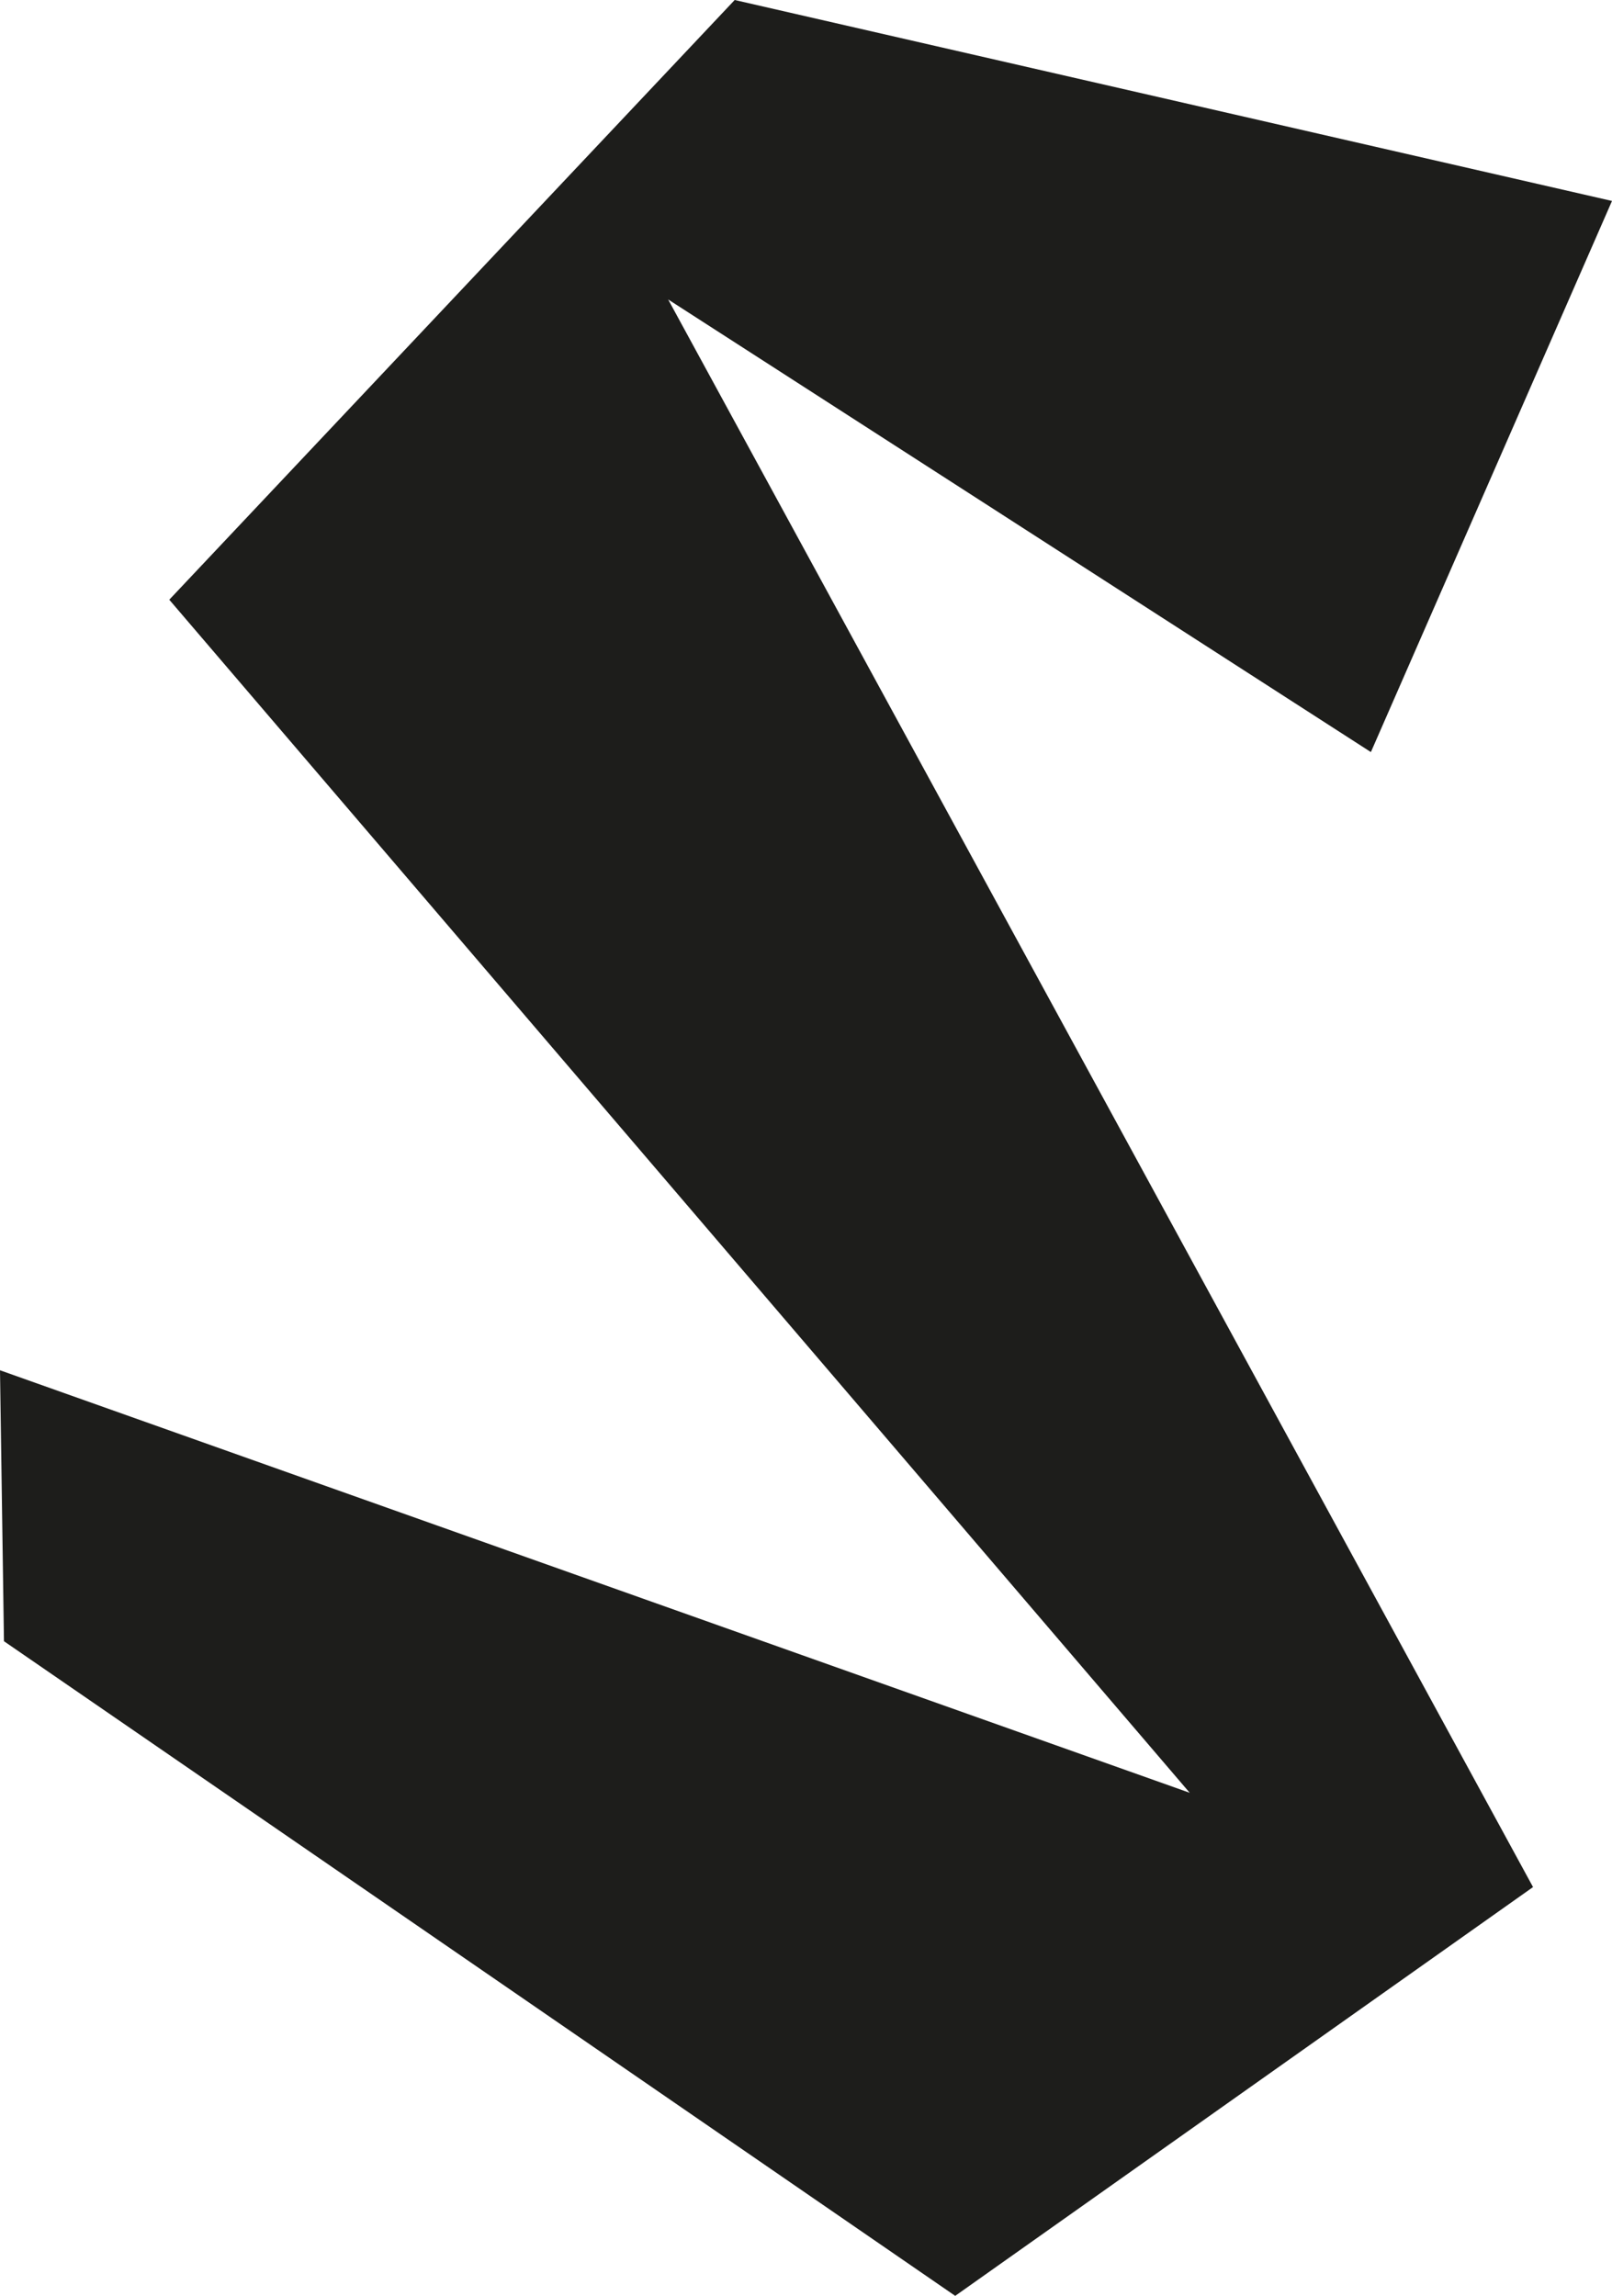 <svg id="Calque_1" data-name="Calque 1" xmlns="http://www.w3.org/2000/svg" viewBox="0 0 61.04 86.94"><defs><style>.cls-1{fill:#1d1d1b;}</style></defs><polygon class="cls-1" points="27.82 0 6.41 22.71 45.05 67.89 0 51.89 0.15 62.15 36.17 86.94 58.05 71.46 25.3 11.34 51.91 28.48 61.04 7.61 27.82 0"/></svg>